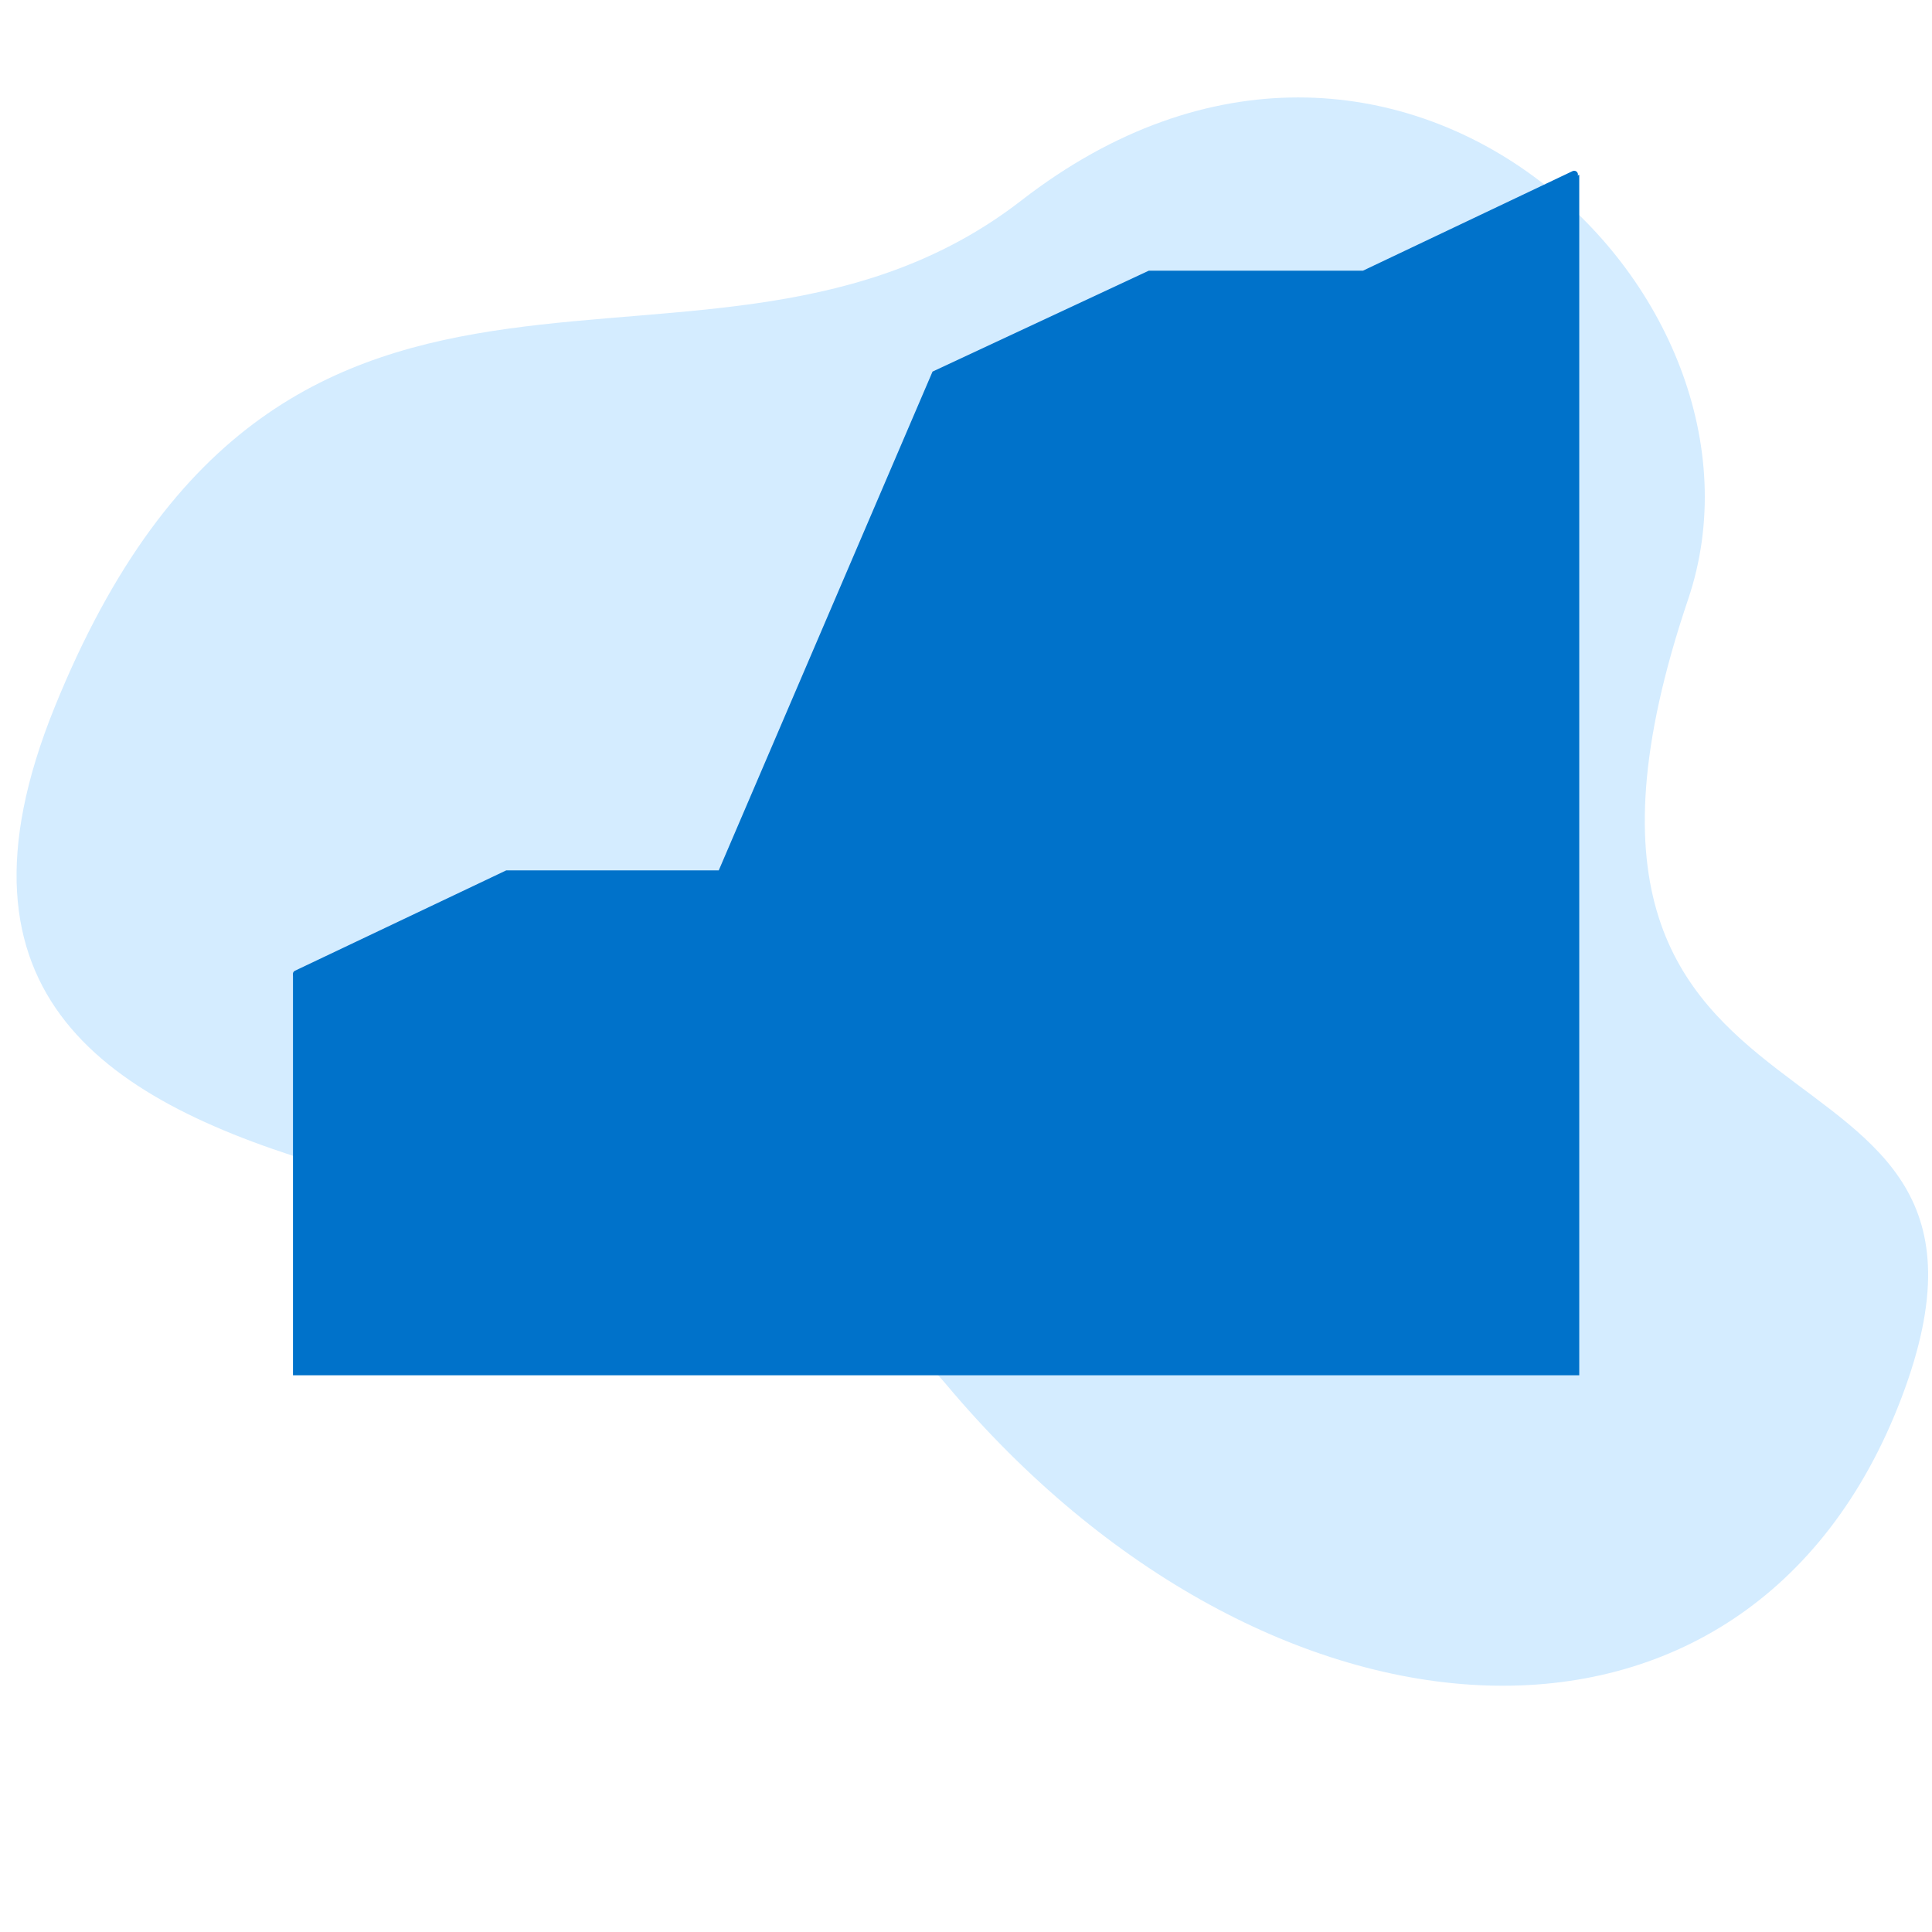 <svg xmlns="http://www.w3.org/2000/svg" xmlns:xlink="http://www.w3.org/1999/xlink" width="500" zoomAndPan="magnify" viewBox="0 0 375 375" height="500" preserveAspectRatio="xMidYMid meet" version="1.0"><defs><clipPath id="id1"><path d="M 3 18 L 375 18 L 375 328 L 3 328 Z M 3 18 " clip-rule="nonzero"/></clipPath><clipPath id="id2"><path d="M 491.203 180.289 L 222.238 480.066 L -95.961 194.574 L 173.004 -105.203 Z M 491.203 180.289 " clip-rule="nonzero"/></clipPath><clipPath id="id3"><path d="M 491.203 180.289 L 222.238 480.066 L -95.961 194.574 L 173.004 -105.203 Z M 491.203 180.289 " clip-rule="nonzero"/></clipPath></defs><rect x="-37.5" width="450" fill="rgb(100%, 100%, 100%)" y="-37.5" height="450" fill-opacity="1"/><rect x="-37.5" width="450" fill="rgb(100%, 100%, 100%)" y="-37.5" height="450" fill-opacity="1"/><rect x="-37.5" width="450" fill="rgb(100%, 100%, 100%)" y="-37.5" height="450" fill-opacity="1"/><rect x="-37.5" width="450" fill="rgb(100%, 100%, 100%)" y="-37.5" height="450" fill-opacity="1"/><g clip-path="url(#id1)"><g clip-path="url(#id2)"><g clip-path="url(#id3)"><path fill="rgb(83.139%, 92.549%, 100%)" d="M 327.66 116.34 C 288.84 231.141 398.773 193.078 369.094 271.273 C 339.414 349.469 245.879 342.949 183.629 268.68 C 142.844 219.98 -34.82 249.43 10.582 137.324 C 55.984 25.223 137.312 86.188 198.297 38.871 C 270.906 -17.363 347.73 57.047 327.66 116.34 Z M 327.66 116.34 " fill-opacity="1" fill-rule="nonzero"/></g></g></g><path stroke-linecap="round" transform="matrix(0.485, 0, 0, 0.485, 36.062, -24.329)" fill="none" stroke-linejoin="miter" d="M 44.354 439.998 L 128.57 399.998 L 214.282 399.998 L 300.002 200 L 385.714 160.001 L 471.426 160.001 L 555.642 120.001 " stroke="rgb(0%, 44.71%, 79.219%)" stroke-width="3" stroke-opacity="1" stroke-miterlimit="4"/><path fill="rgb(0%, 44.71%, 79.219%)" d="M 56.867 266.945 L 56.867 189.27 L 98.477 169.852 L 140.086 169.852 L 181.699 72.762 L 223.309 53.344 L 264.918 53.344 L 306.531 33.926 L 306.531 266.945 Z M 56.867 266.945 " fill-opacity="1" fill-rule="nonzero"/></svg>